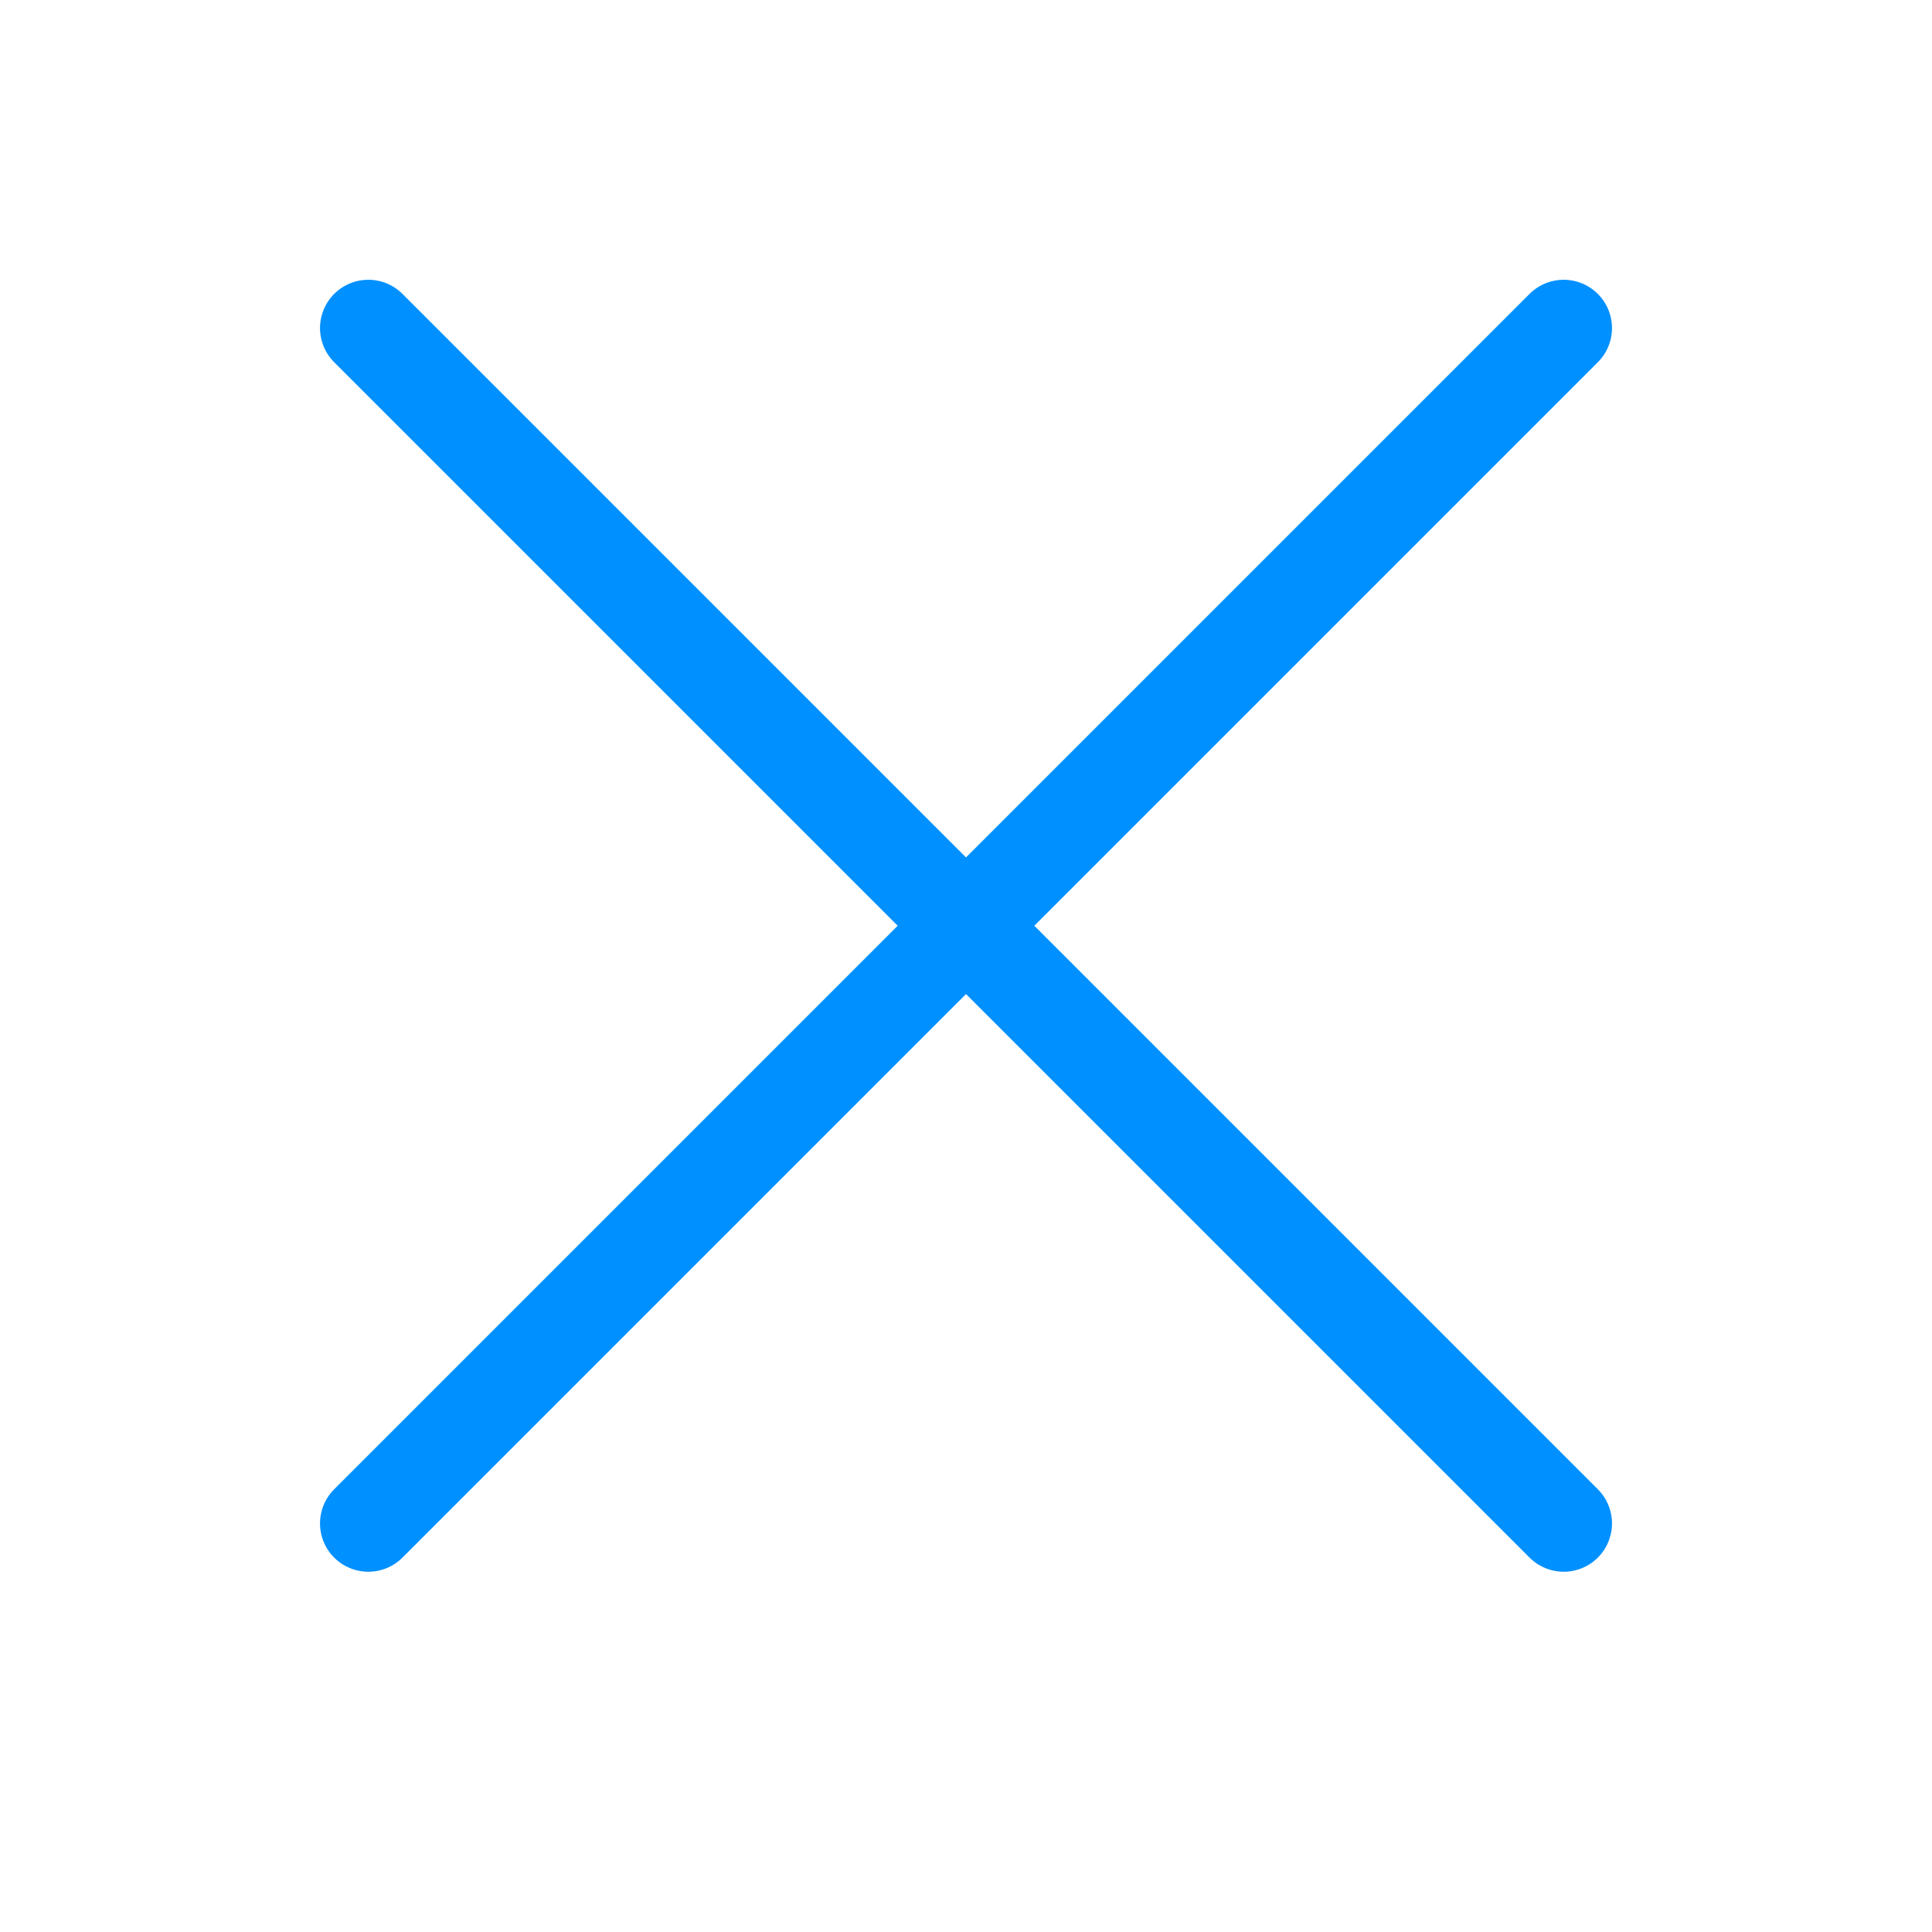 <?xml version="1.0" encoding="UTF-8"?>
<svg width="24px" height="24px" viewBox="0 0 24 24" version="1.1" xmlns="http://www.w3.org/2000/svg" xmlns:xlink="http://www.w3.org/1999/xlink">
    <!-- Generator: Sketch 51.1 (57501) - http://www.bohemiancoding.com/sketch -->
    <title>icon/x</title>
    <desc>Created with Sketch.</desc>
    <defs></defs>
    <g id="icon/x" stroke="none" stroke-width="1" fill="none" fill-rule="evenodd" stroke-linecap="round">
        <g id="Group" transform="translate(12, 11.5) rotate(45) translate(-12, -11.5) translate(1, 1)" fill-rule="nonzero" stroke="#0090FF" stroke-width="1.2">
            <path d="M0.5,10.5 L21.5,10.5" id="Line-2"></path>
            <path d="M11,0 L11,21" id="Line-2"></path>
        </g>
    </g>
</svg>